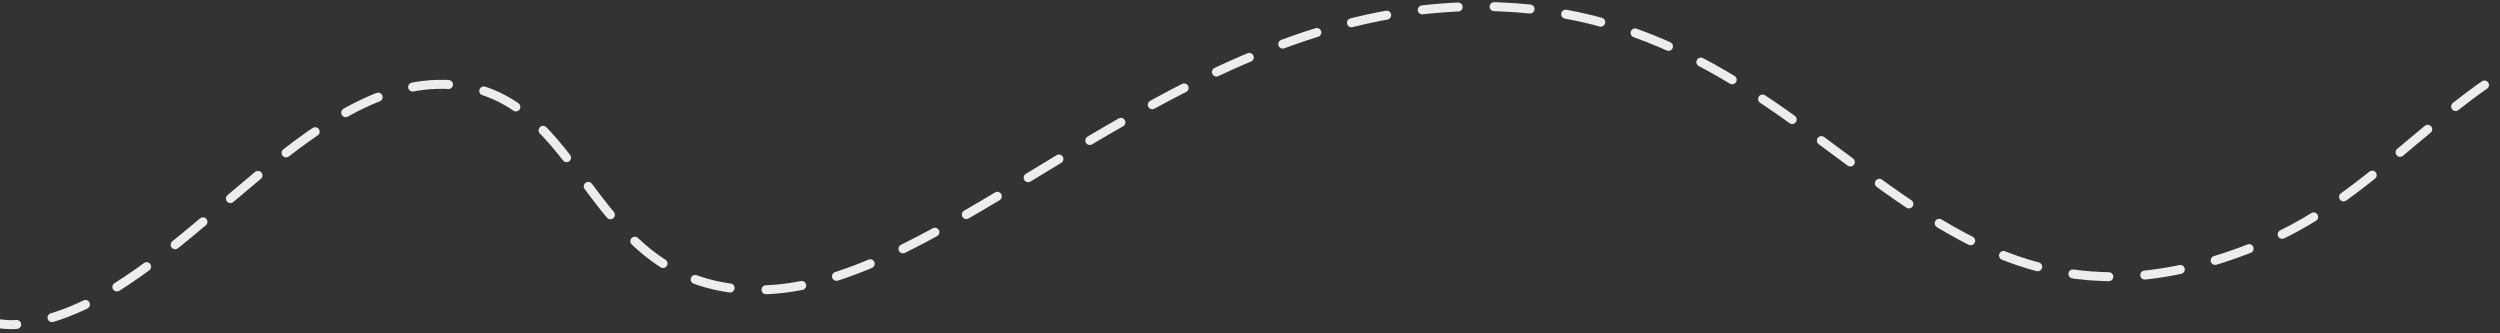 <svg width="375" height="50" viewBox="0 0 375 50" fill="none" xmlns="http://www.w3.org/2000/svg">
<rect x="0" y="0" width="375" height="50" fill="#333333" stroke="none"/>
<path d="M-102 39.656C-102 39.656 -73.422 21.172 -45.012 25.267C-32.786 27.029 -9.797 49.669 2.515 48.666C25.032 46.832 44.126 12.098 66.711 12.653C88.497 13.188 87.265 43.486 113.788 43.486C141.494 43.486 173.733 4.13 216.727 1.165C275.516 -2.889 285.281 60.006 340.388 36.052C359.726 27.647 371.47 6.906 392.42 4.518C418.667 1.526 424.349 39.298 450.76 38.755C472.786 38.303 479.022 11.419 500.99 13.077C523.902 14.806 547.842 48.666 547.842 48.666" stroke="#EDEDED" stroke-width="1.349" stroke-linecap="round" stroke-dasharray="5.4 5.4"/>
</svg>
